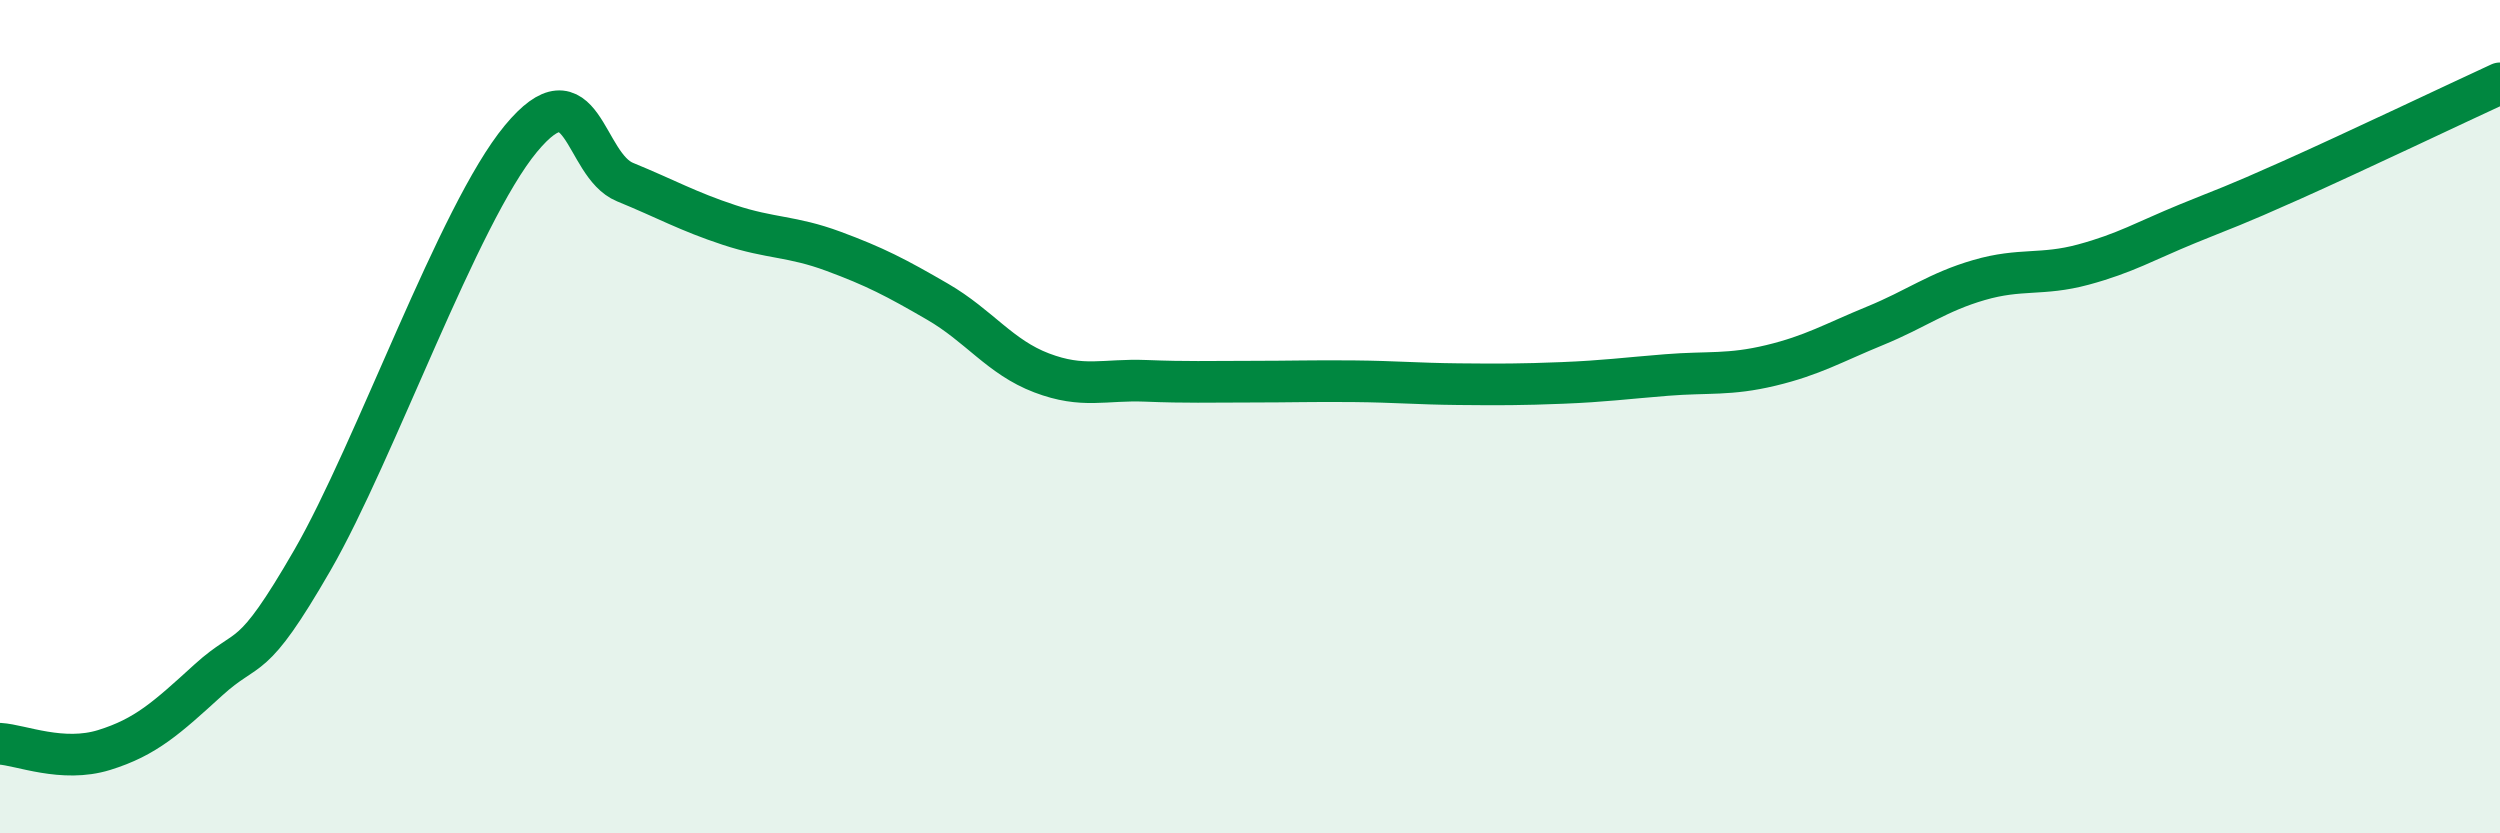 
    <svg width="60" height="20" viewBox="0 0 60 20" xmlns="http://www.w3.org/2000/svg">
      <path
        d="M 0,17.85 C 0.5,17.88 1.5,18.31 2.5,18 C 3.5,17.69 4,17.23 5,16.32 C 6,15.41 6,16.04 7.5,13.44 C 9,10.84 11,5.14 12.5,3.33 C 14,1.52 14,3.96 15,4.37 C 16,4.78 16.5,5.07 17.5,5.4 C 18.5,5.73 19,5.66 20,6.03 C 21,6.4 21.5,6.66 22.5,7.24 C 23.5,7.82 24,8.57 25,8.95 C 26,9.33 26.5,9.1 27.5,9.14 C 28.5,9.18 29,9.16 30,9.16 C 31,9.16 31.5,9.14 32.5,9.15 C 33.5,9.16 34,9.21 35,9.22 C 36,9.23 36.5,9.23 37.5,9.19 C 38.5,9.15 39,9.08 40,9 C 41,8.92 41.5,9.01 42.5,8.77 C 43.5,8.53 44,8.23 45,7.82 C 46,7.41 46.5,7.01 47.5,6.72 C 48.5,6.43 49,6.62 50,6.35 C 51,6.08 51.5,5.78 52.5,5.37 C 53.5,4.96 53.5,4.99 55,4.32 C 56.5,3.65 59,2.46 60,2L60 20L0 20Z"
        fill="#008740"
        opacity="0.1"
        stroke-linecap="round"
        stroke-linejoin="round"
      />
      <path
        d="M 0,17.85 C 0.5,17.88 1.5,18.31 2.5,18 C 3.5,17.69 4,17.23 5,16.32 C 6,15.41 6,16.04 7.5,13.44 C 9,10.84 11,5.14 12.5,3.33 C 14,1.52 14,3.96 15,4.37 C 16,4.78 16.5,5.07 17.5,5.4 C 18.5,5.73 19,5.66 20,6.03 C 21,6.4 21.5,6.66 22.5,7.24 C 23.5,7.82 24,8.57 25,8.95 C 26,9.33 26.5,9.1 27.5,9.14 C 28.5,9.18 29,9.16 30,9.16 C 31,9.16 31.5,9.14 32.5,9.15 C 33.5,9.16 34,9.21 35,9.22 C 36,9.23 36.5,9.23 37.5,9.19 C 38.5,9.15 39,9.08 40,9 C 41,8.92 41.5,9.01 42.5,8.77 C 43.5,8.53 44,8.23 45,7.82 C 46,7.41 46.5,7.01 47.5,6.72 C 48.5,6.43 49,6.62 50,6.35 C 51,6.08 51.5,5.78 52.5,5.37 C 53.5,4.96 53.5,4.99 55,4.32 C 56.5,3.65 59,2.46 60,2"
        stroke="#008740"
        stroke-width="1"
        fill="none"
        stroke-linecap="round"
        stroke-linejoin="round"
      />
    </svg>
  